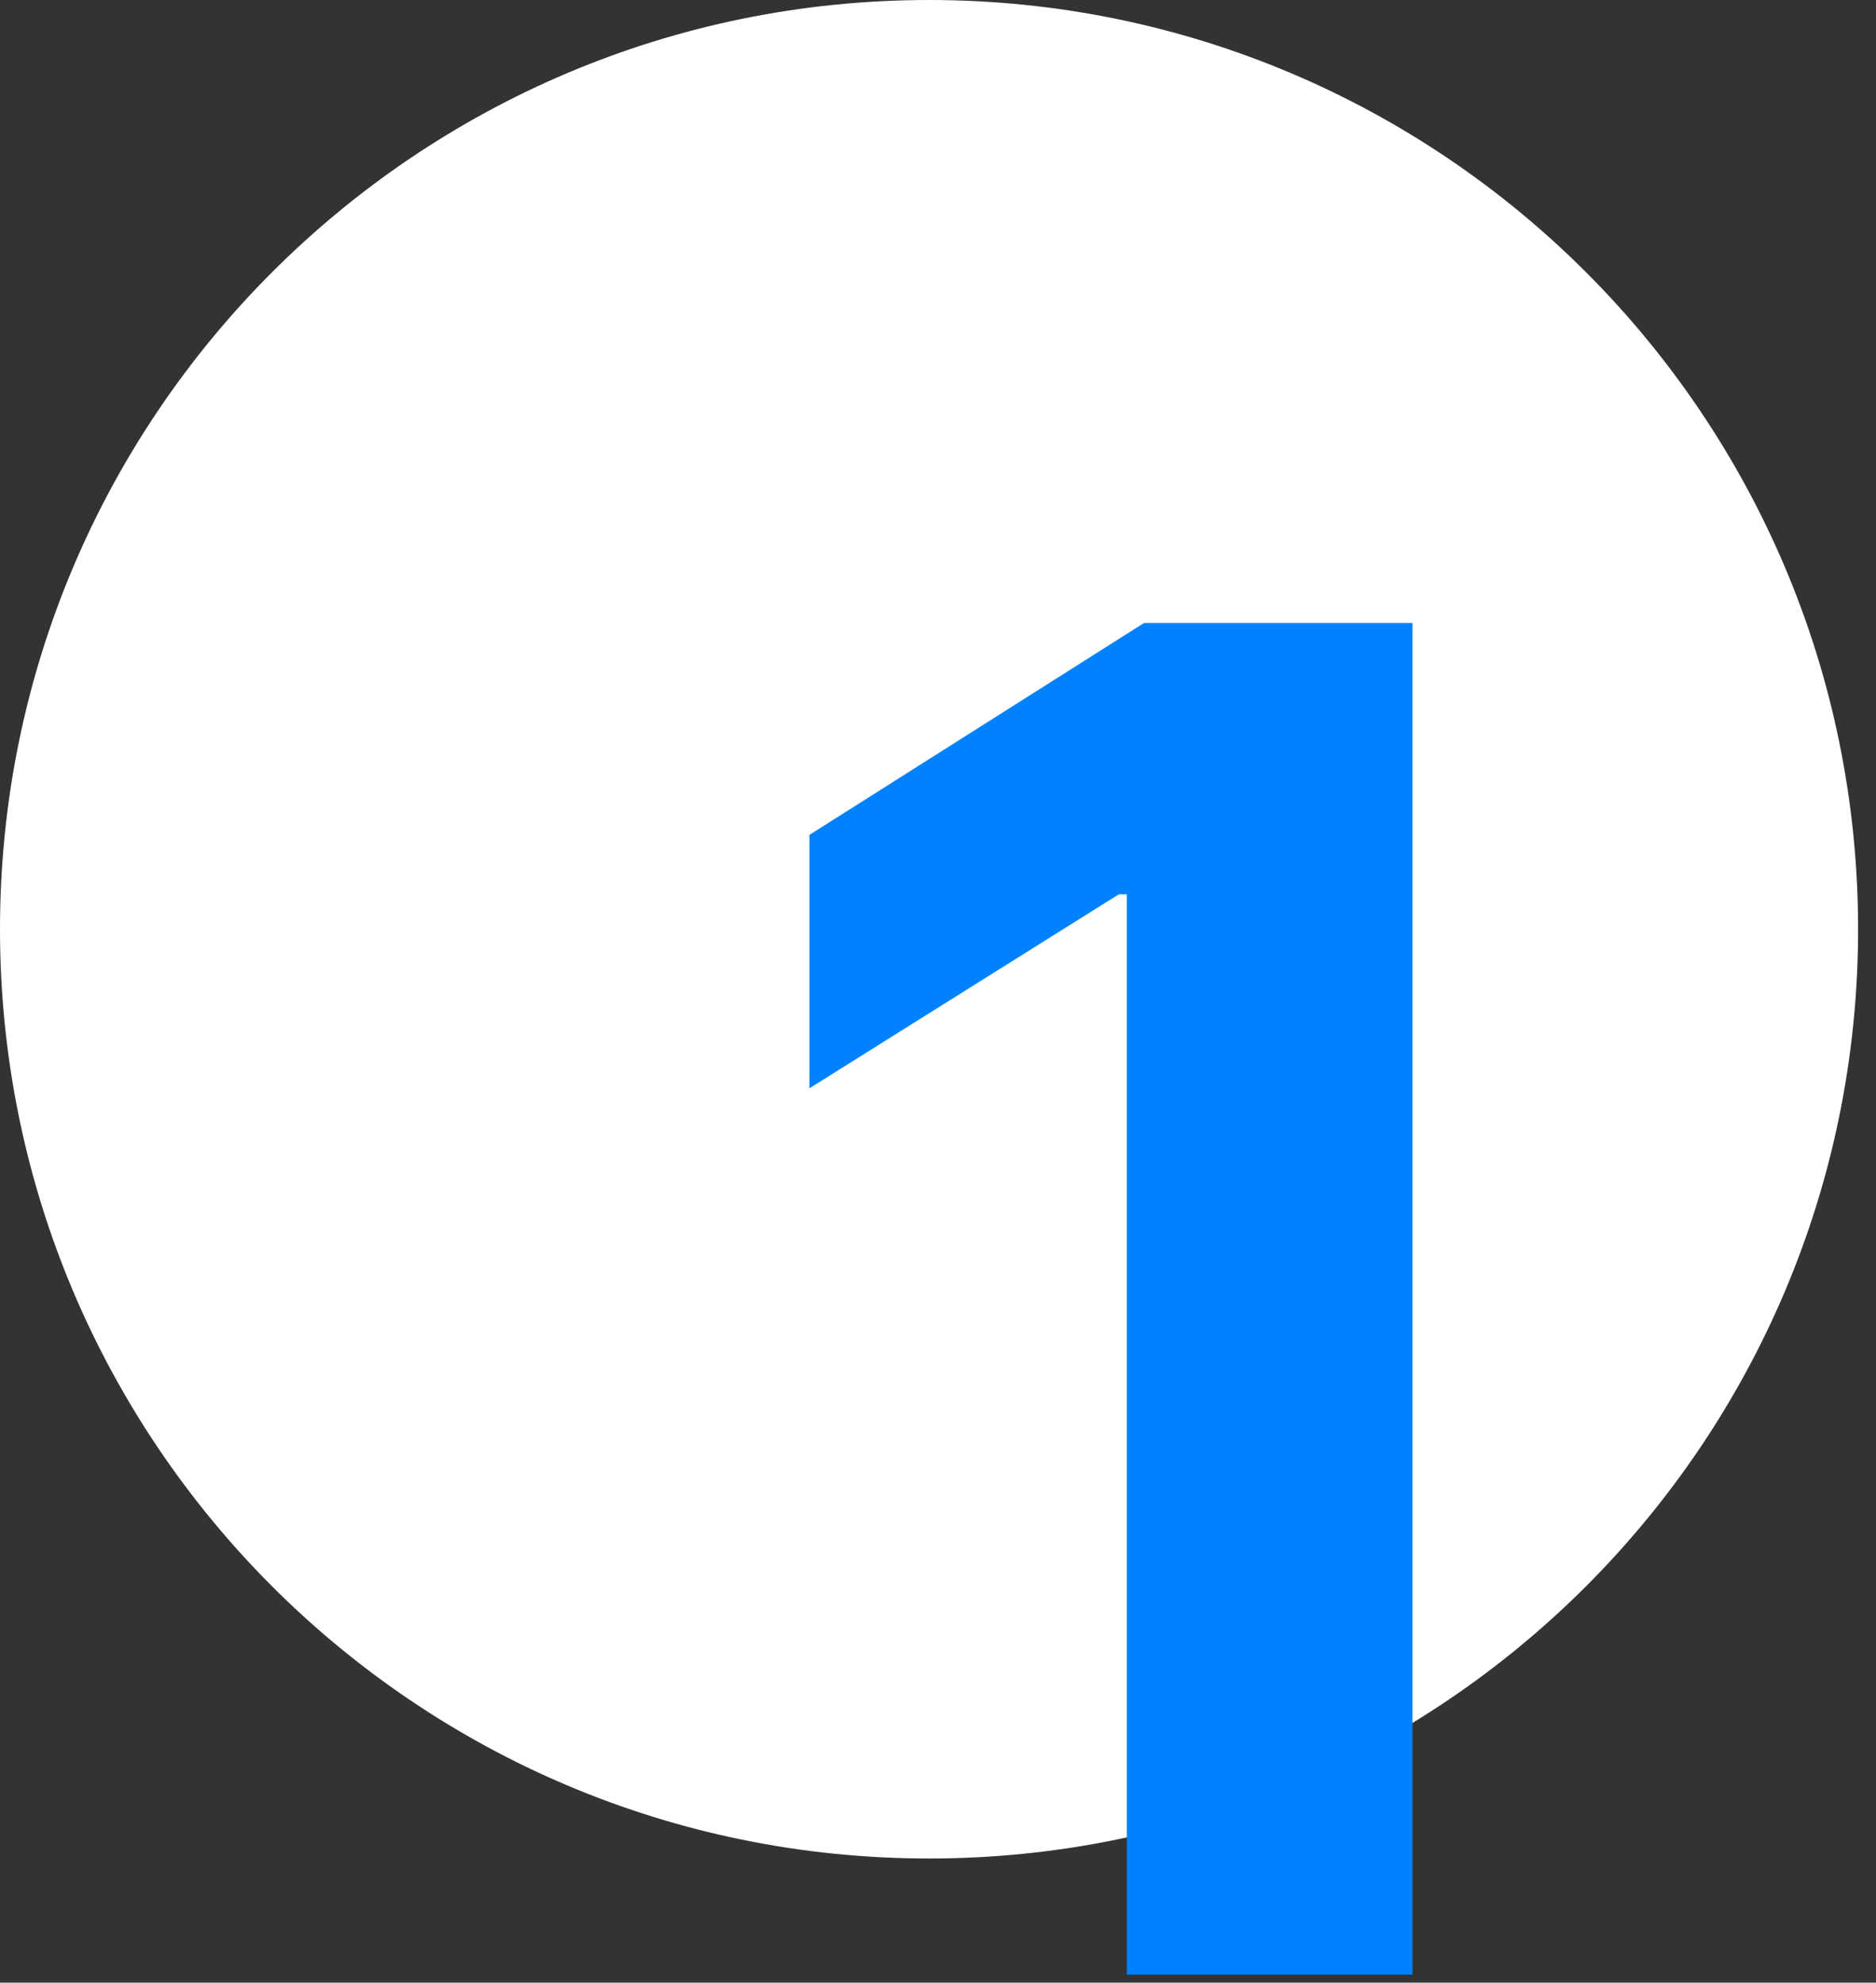 <?xml version="1.0" encoding="UTF-8"?> <svg xmlns="http://www.w3.org/2000/svg" width="53" height="56" viewBox="0 0 53 56" fill="none"><rect x="0" y="0" width="53" height="56" fill="#333333" stroke="none"/><path d="M52.494 26.247C52.494 40.743 40.743 52.494 26.247 52.494C11.751 52.494 0 40.743 0 26.247C0 11.751 11.751 0 26.247 0C40.743 0 52.494 11.751 52.494 26.247Z" fill="white"></path><path d="M39.906 17.598V55.775H31.834V25.259H31.61L22.867 30.74V23.582L32.318 17.598H39.906Z" fill="#0082FF"></path></svg> 